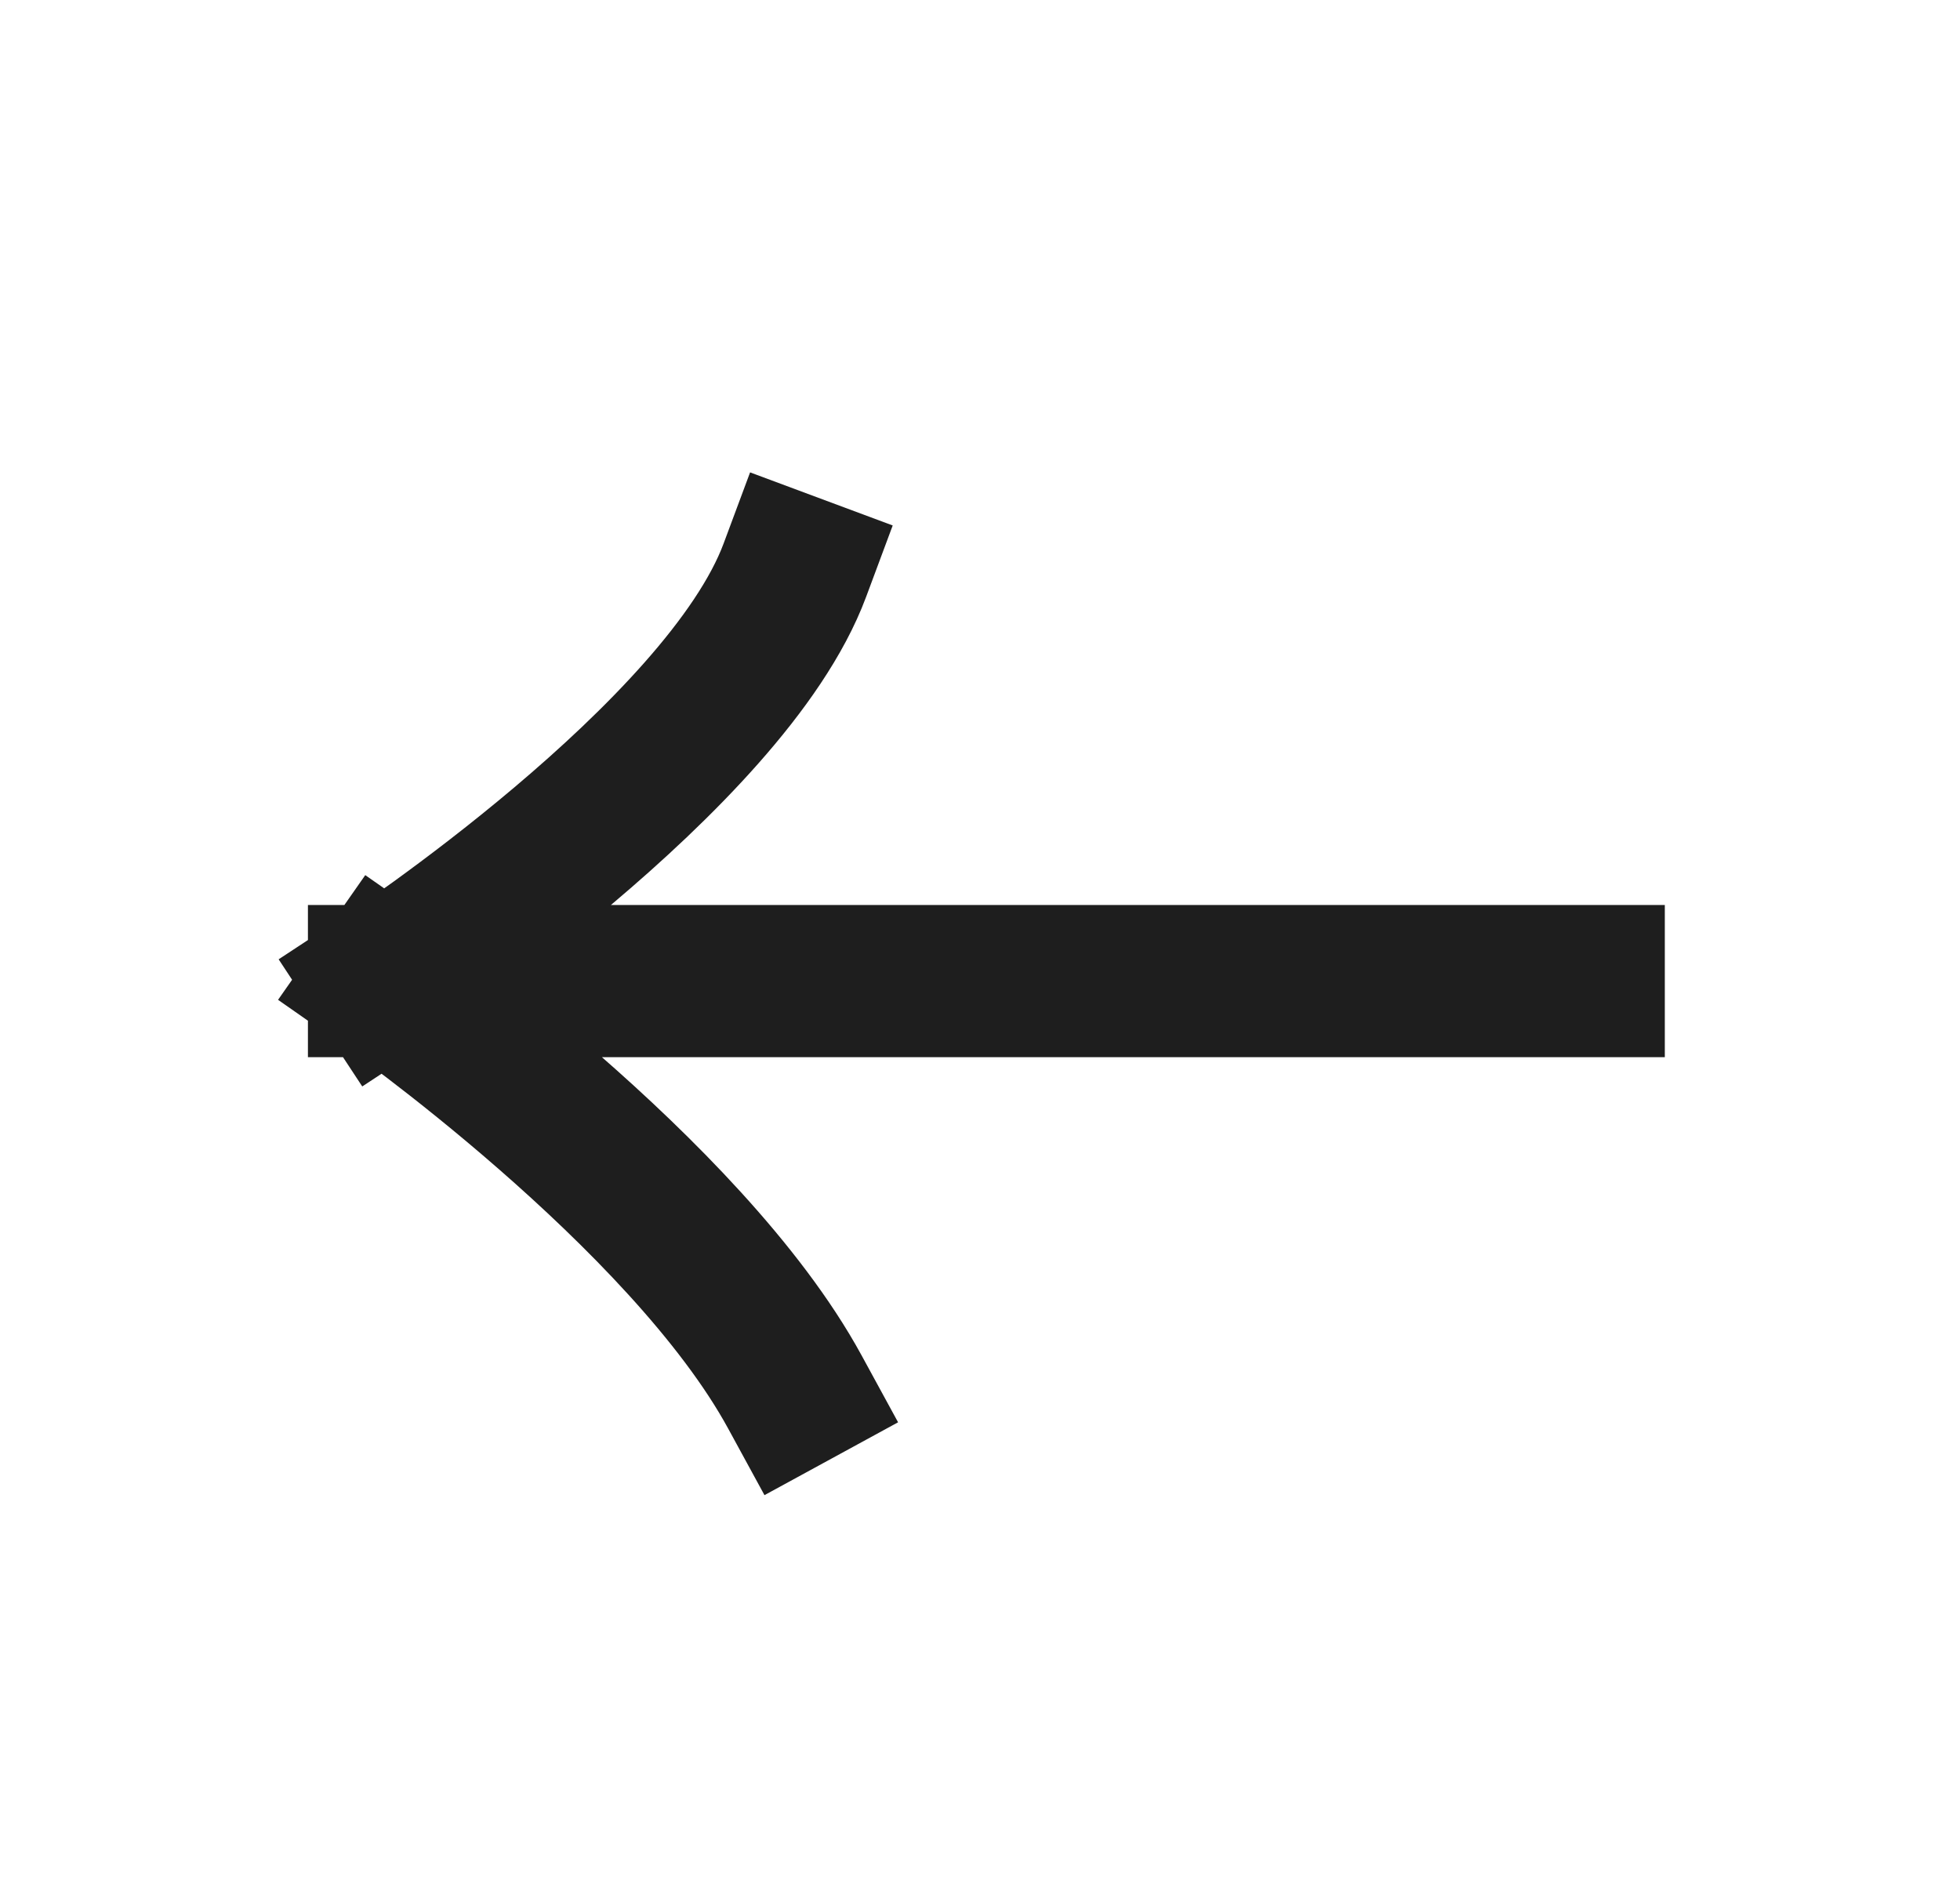 <svg width="28" height="27" viewBox="0 0 28 27" fill="none" xmlns="http://www.w3.org/2000/svg">
<path d="M22.696 14.017H5.486M5.486 14.017C5.486 14.017 10.364 10.809 11.355 8.147M5.486 14.017C5.486 14.017 9.798 17.032 11.355 19.887" stroke="#1E1E1E" stroke-width="2.174" stroke-linecap="square"/>
</svg>
